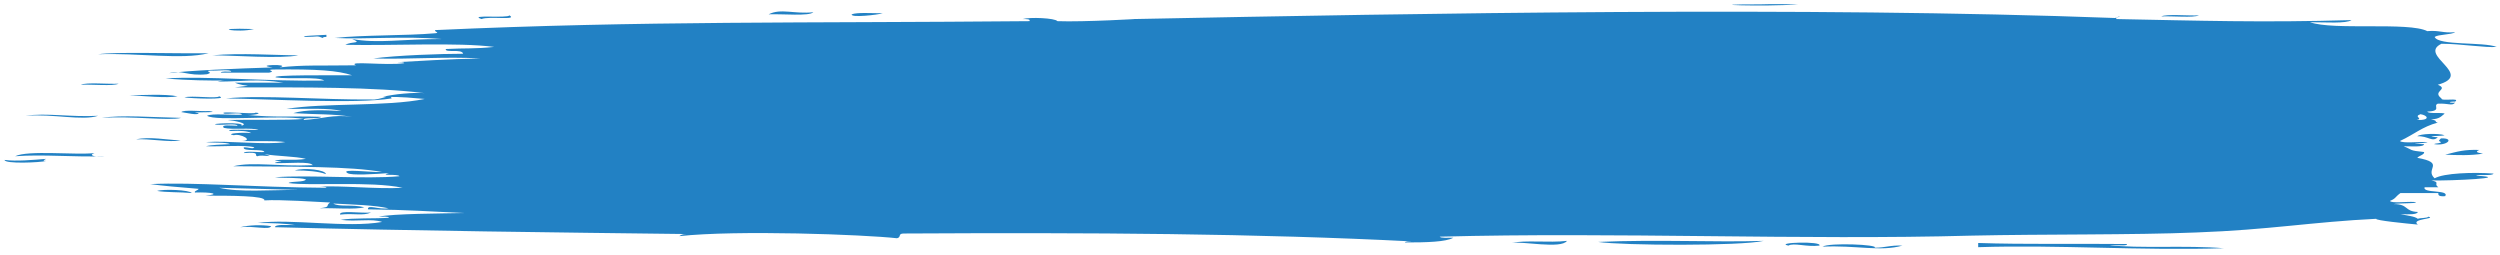 <svg width="314" height="32" viewBox="0 0 314 32" fill="none" xmlns="http://www.w3.org/2000/svg">
<path d="M221.115 0.544C212.529 0.544 221.643 0.874 225.871 0.544C224.418 0.544 222.964 0.478 221.115 0.544ZM102.159 1.534C101.631 2.062 98.328 1.732 96.545 1.798C98.064 1.006 99.781 1.798 102.159 1.534ZM110.878 1.666C110.283 1.864 106.783 2.261 106.981 1.798C107.641 1.534 109.491 1.666 110.878 1.666ZM63.982 1.93C65.105 2.591 61.406 1.996 60.481 2.393C58.698 1.798 63.784 2.327 63.982 1.93ZM271.445 2.063C272.172 1.732 274.748 1.996 276.201 1.93C275.474 2.261 272.898 1.996 271.445 2.063ZM31.882 3.647C29.9 4.175 25.937 3.449 31.882 3.647V3.647ZM26.202 6.684C22.767 7.542 17.417 6.618 12.331 6.816C14.379 6.486 21.974 6.75 26.202 6.684ZM26.664 6.948C30.231 6.618 34.656 6.948 37.496 6.948C35.184 7.41 29.438 6.948 26.664 6.948ZM10.152 10.645C10.878 10.315 13.454 10.579 14.907 10.513C14.181 10.843 11.605 10.579 10.152 10.645ZM23.163 12.23C24.022 11.966 27.258 12.428 27.523 12.098C28.91 12.56 23.89 12.362 23.163 12.23ZM28.381 12.362C32.741 11.9 40.733 12.56 46.611 12.494C47.734 12.626 49.055 11.702 49.187 12.362C44.696 13.088 33.665 12.428 28.381 12.362ZM307.046 16.983C306.848 17.116 304.074 17.049 306.187 17.247C305.461 17.908 304.999 17.049 303.611 17.116C303.942 16.785 306.253 16.719 307.046 16.983ZM306.584 17.38C308.367 17.314 307.376 18.37 305.725 18.106C305.857 17.974 306.584 18.04 306.584 17.842C306.121 17.644 306.452 17.578 306.584 17.38ZM311.405 18.832C310.943 19.03 310.943 19.162 311.868 19.294C310.349 19.558 308.565 19.492 307.112 19.426C308.697 19.03 309.49 18.766 311.405 18.832ZM11.869 19.228C11.076 19.492 11.803 19.756 13.19 19.624C9.161 19.756 5.462 19.36 1.895 19.624C3.546 18.832 9.425 19.492 11.869 19.228ZM5.792 19.954C5.528 20.087 5.264 20.218 5.792 20.218C5.066 20.417 0.574 20.615 0.574 20.087C2.093 20.285 4.075 20.087 5.792 19.954ZM19.729 23.982C20.521 23.718 23.824 23.85 24.088 24.246C22.635 24.114 20.852 24.18 19.729 23.982ZM46.611 26.689C45.554 27.151 44.497 26.755 42.714 26.953C42.516 26.358 45.422 26.821 46.611 26.689ZM34.062 28.405C33.797 28.933 31.948 28.339 30.165 28.537C31.221 28.273 32.873 28.207 34.062 28.405ZM221.511 30.254C218.671 30.914 203.81 30.848 200.706 30.386C208.433 30.056 215.237 30.452 221.511 30.254ZM228.513 30.848C226.861 31.046 225.342 30.452 224.616 30.848C222.766 30.452 228.975 30.254 228.513 30.848ZM248.46 30.518C254.206 30.716 261.273 30.584 267.152 30.65C267.218 30.98 265.633 30.716 264.972 30.782C268.473 31.244 274.616 30.782 279.305 31.178C268.935 31.508 258.499 30.716 248.46 31.046C248.46 30.914 248.46 30.716 248.46 30.518ZM265.831 2.393C276.003 2.591 284.193 2.855 295.355 2.525C294.695 2.987 292.053 2.789 290.137 2.789C293.043 3.845 302.555 2.723 304.866 3.911C306.452 3.779 306.716 4.175 308.367 4.043C307.905 4.373 306.253 4.307 305.791 4.637C306.253 5.76 311.868 5.232 313.585 5.892C312.264 6.024 309.028 5.496 306.65 5.496C303.611 6.948 310.877 9.325 306.187 10.645C307.641 11.239 305.395 11.438 306.65 12.362C306.518 12.758 309.094 12.23 308.367 12.758C307.31 12.758 307.641 12.956 308.367 12.89C307.971 13.352 307.574 12.956 306.187 13.022C305.527 13.286 306.782 13.946 304.866 14.012C304.999 14.343 306.782 14.079 307.046 14.277C306.65 14.541 306.518 14.937 305.329 15.003C306.386 15.201 305.593 15.267 306.187 15.399C304.206 15.927 303.281 16.851 301.432 17.71C301.762 18.04 303.876 17.776 304.932 17.842C304.536 18.04 301.828 18.04 304.47 18.106C304.404 18.502 303.017 18.37 301.894 18.37C303.083 18.832 302.489 18.898 304.47 19.096C304.536 19.426 303.81 19.558 303.611 19.822C307.244 20.483 304.47 21.209 305.791 22.397C306.914 21.737 310.679 21.605 313.189 21.803C313.057 22.133 311.273 21.869 311.009 22.067C315.765 22.331 307.905 22.727 305.395 22.661C306.584 22.925 305.593 23.058 306.253 23.52C305.659 23.52 305.131 23.52 304.536 23.52C304.206 24.312 307.707 23.784 307.112 24.642C306.187 24.708 306.253 24.444 306.253 24.246C304.668 24.246 303.083 24.246 301.498 24.246C300.771 24.774 300.969 24.906 300.177 25.236C300.375 25.566 302.29 25.302 303.215 25.368C304.338 25.566 301.035 25.5 300.639 25.632C302.555 25.632 301.96 26.557 303.678 26.623C303.611 26.953 302.555 26.953 301.498 26.887C302.29 27.085 303.281 27.151 303.678 27.481C304.008 27.349 304.866 27.415 304.999 27.217C306.121 27.481 302.687 27.481 303.678 28.207C302.224 28.075 298.261 27.679 298.46 27.481C290.335 27.877 285.051 28.867 275.87 29.198C267.878 29.528 256.716 29.395 247.667 29.594C226.201 30.188 203.149 29.131 180.825 29.726C180.957 29.924 181.881 29.858 182.542 29.858C181.617 30.386 179.239 30.452 176.465 30.452C176.465 30.32 176.994 30.32 177.324 30.32C157.905 29.329 137.166 29.198 113.52 29.329C112.727 29.329 113.255 29.792 112.661 29.924C108.5 29.462 92.582 28.867 85.316 29.66C85.514 29.528 85.713 29.395 86.175 29.395C69.861 29.198 52.423 28.999 34.524 28.537C34.59 28.141 35.977 28.273 37.1 28.273C35.911 28.075 34.26 28.009 32.344 28.009C36.373 27.415 43.573 28.669 47.998 27.877C46.611 27.415 44.894 27.877 42.78 27.613C44.299 27.349 47.073 27.481 48.857 27.349C48.791 27.151 48.064 27.217 47.536 27.217C49.451 26.821 55.396 26.821 58.368 26.755C53.678 26.557 51.565 26.358 46.215 26.293C46.149 25.632 47.536 26.358 48.791 26.16C47.007 25.764 44.431 25.698 41.855 25.566C42.648 26.028 44.101 25.632 45.752 26.028C44.696 26.358 41.855 26.095 40.138 26.16C41.657 25.962 40.799 25.896 41.459 25.434C39.874 25.368 35.184 25.038 33.203 25.17C33.401 24.576 28.91 24.576 25.805 24.576C27.787 24.378 26.598 24.114 24.484 24.18C24.352 23.982 24.881 23.916 24.947 23.718C22.437 23.52 20.323 23.322 18.87 23.123C24.616 22.859 31.552 23.52 40.997 23.586C40.997 23.454 40.468 23.454 40.138 23.454C42.582 23.256 47.404 23.784 50.574 23.586C46.545 22.727 38.949 23.388 36.241 22.991C36.505 22.727 38.289 22.925 38.421 22.529C37.562 22.265 35.713 22.397 34.524 22.265C38.817 21.935 45.885 22.529 50.178 22.133C49.98 21.803 47.47 22.133 48.857 21.737C47.139 21.869 44.101 22.067 43.639 21.737C42.648 21.143 46.677 21.671 47.998 21.605C44.101 20.879 36.902 20.945 29.306 20.879C31.816 20.285 34.92 20.945 39.279 20.747C38.949 20.218 36.109 20.549 34.524 20.483C34.59 20.285 36.307 20.218 34.524 20.218C35.118 19.888 36.836 20.218 38.421 19.954C37.1 19.624 34.722 19.624 33.203 19.36C34.92 19.888 32.873 19.36 32.344 19.624C31.816 19.558 32.873 19.03 30.627 19.228C30.693 18.898 32.476 19.162 33.203 19.096C33.137 18.634 30.363 19.096 30.627 18.502C31.354 18.502 31.75 18.766 31.948 18.502C30.759 18.172 27.787 18.436 25.871 18.37C26.532 18.172 27.787 18.172 28.91 18.106C28.381 17.842 26.664 17.974 25.871 17.842C28.579 17.644 33.533 18.238 35.845 17.842C34.26 17.644 32.807 17.776 30.231 17.71C32.08 17.71 30.165 16.719 29.372 16.983C28.117 16.785 30.495 16.587 31.552 16.719C31.155 16.455 30.165 16.389 28.976 16.455C27.853 16.191 31.552 16.323 32.476 16.323C31.684 15.993 29.108 16.323 28.117 16.059C27.655 15.597 29.108 15.795 29.834 15.795C29.768 15.465 27.985 15.729 27.258 15.663C25.805 15.531 31.023 15.267 30.297 15.795C31.42 15.531 29.372 15.135 28.579 15.069C31.288 15.003 36.241 15.135 38.157 14.937C35.118 14.409 27.06 15.267 26.003 14.541C26.598 14.21 29.042 14.475 30.363 14.409C30.429 14.079 28.844 14.343 28.183 14.277C27.192 13.88 32.146 14.409 32.08 14.145C33.203 14.21 31.684 14.541 30.759 14.409C34.722 14.805 36.439 14.541 40.336 14.673C40.138 15.003 37.959 14.673 38.157 15.069C40.468 14.937 41.789 14.343 44.233 14.673C41.657 14.277 40.072 14.409 36.836 14.21C38.355 13.748 40.666 13.814 42.912 13.946C41.459 13.55 38.553 13.682 35.977 13.682C40.666 12.89 48.526 13.418 53.348 12.428C51.499 12.296 51.036 12.164 48.13 12.164C49.253 11.834 52.159 11.57 53.348 11.702C47.007 10.909 38.157 10.976 29.504 10.976C32.41 10.579 30.759 10.976 29.504 10.381C31.552 10.381 33.533 10.381 35.581 10.381C32.212 9.853 30.627 10.249 27.325 10.249C27.325 10.249 27.853 10.117 28.183 10.117C26.334 10.117 23.758 10.117 20.785 9.853C25.937 9.523 33.599 10.249 40.733 10.117C39.94 9.589 36.241 9.985 34.656 9.721C33.863 9.391 41.789 9.457 44.233 9.457C42.45 8.863 39.94 8.665 34.26 8.731C33.269 8.797 34.788 8.929 33.797 9.127C31.75 9.127 29.768 9.127 27.721 9.127C27.787 8.929 28.513 8.995 29.042 8.995C28.976 8.665 27.192 8.929 26.466 8.863C25.475 8.929 26.994 9.061 26.003 9.325C23.56 9.589 22.833 8.731 21.248 9.193C23.361 8.863 30.032 8.599 34.26 8.467C31.618 8.136 36.77 8.004 35.118 8.467C38.091 8.136 40.006 8.269 44.696 8.203C43.507 7.608 48.526 8.269 50.772 7.938C50.772 7.806 50.244 7.806 49.913 7.806C52.357 7.674 56.453 7.41 60.349 7.344C55.924 7.08 51.565 7.476 46.875 7.344C49.781 6.948 55.396 6.75 58.17 6.75C58.038 6.09 55.858 6.684 55.99 6.156C58.5 6.024 59.623 6.156 62.067 5.892C57.443 5.298 49.451 5.76 43.375 5.628C44.167 5.166 45.62 5.496 44.233 4.901C47.47 5.496 50.442 4.901 55.528 4.901C50.574 4.505 45.885 4.967 42.054 4.769C45.62 4.373 50.904 4.505 54.669 4.175C55.33 4.109 54.471 3.977 54.669 3.779C80.957 2.591 100.97 2.921 129.306 2.657C129.438 2.393 128.975 2.393 128.447 2.393C129.306 2.129 132.542 2.261 132.806 2.657C136.043 2.789 143.903 2.327 142.383 2.393C178.711 1.666 226.597 0.808 265.633 2.261C267.02 1.93 265.567 2.063 265.831 2.393ZM303.545 15.069C305.329 15.135 304.932 14.475 304.008 14.343C303.083 14.673 304.404 14.871 303.545 15.069ZM37.496 23.85C34.128 23.784 30.825 23.652 27.523 23.586C30.099 24.18 33.863 23.85 37.496 23.85ZM40.997 4.373C40.997 4.439 40.997 4.571 40.997 4.637C40.6 4.637 40.6 4.703 40.534 4.769C39.742 4.439 40.006 4.637 38.355 4.637C37.43 4.505 40.138 4.439 40.997 4.373ZM16.228 11.966C17.615 11.966 20.72 11.768 22.305 12.098C20.984 12.362 17.813 12.032 16.228 11.966ZM22.767 14.079C23.097 13.748 25.211 14.012 26.268 13.946C28.183 14.21 23.031 14.012 24.947 14.21C24.881 14.541 23.295 14.145 22.767 14.079ZM3.216 14.541C5.792 14.145 8.963 14.739 12.331 14.541C10.35 15.201 6.717 14.277 3.216 14.541ZM12.793 14.805C15.171 14.409 19.332 14.739 22.767 14.805C21.182 15.201 16.624 14.541 12.793 14.805ZM17.087 17.512C18.672 17.116 21.116 17.578 22.701 17.644C21.248 17.908 18.738 17.38 17.087 17.512ZM37.034 21.407C38.223 21.011 40.931 21.341 40.931 21.869C40.072 21.539 38.685 21.407 37.034 21.407ZM196.809 30.254C196.082 31.31 191.062 30.254 189.873 30.518C191.459 30.122 194.629 30.518 196.809 30.254ZM228.909 30.98C229.768 30.452 236.042 30.716 235.448 31.112C236.835 31.112 237.363 30.782 238.949 30.848C236.174 31.64 233.136 30.782 228.909 30.98Z" fill="#2281C4"/>
</svg>

